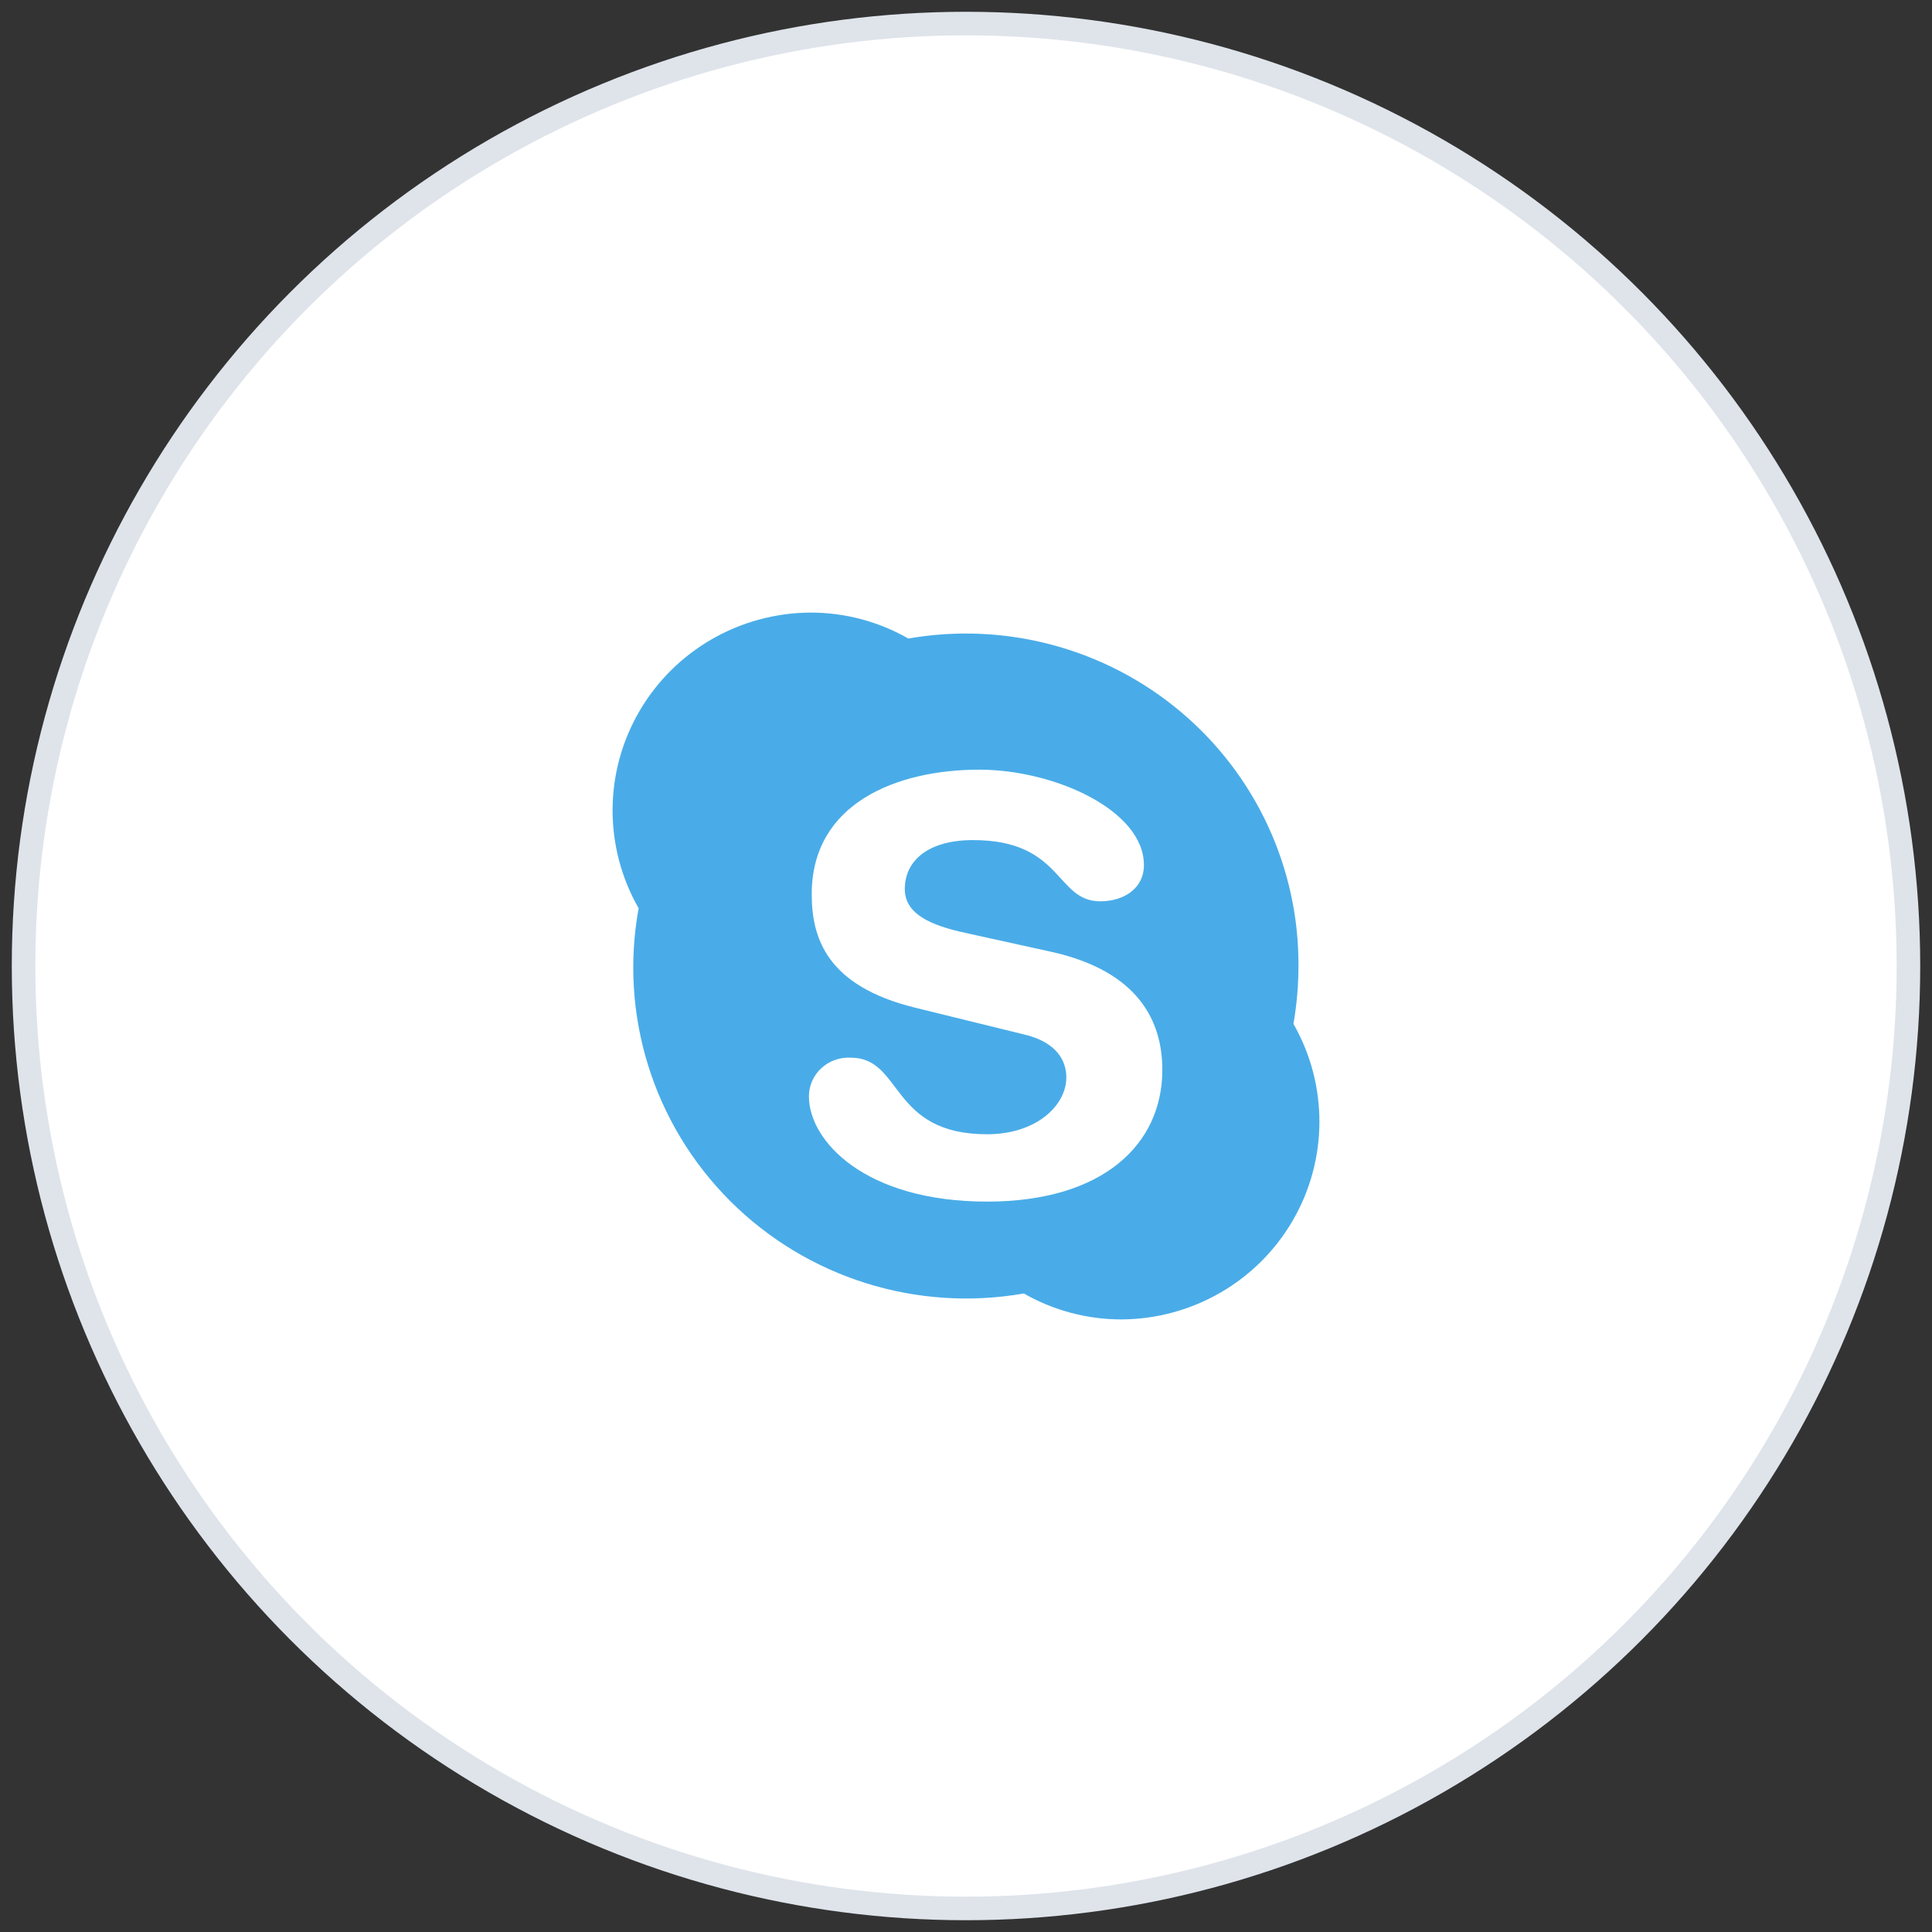 <?xml version="1.0" encoding="UTF-8"?>
<svg width="82px" height="82px" viewBox="0 0 82 82" version="1.1" xmlns="http://www.w3.org/2000/svg" xmlns:xlink="http://www.w3.org/1999/xlink">
    <rect x="0" y="0" width="82" height="82" fill="#333333" stroke="none"/>
    <!-- Generator: sketchtool 51.3 (57544) - http://www.bohemiancoding.com/sketch -->
    <title>94E91A3D-BE65-41C8-A545-047BC64A9E20</title>
    <desc>Created with sketchtool.</desc>
    <defs></defs>
    <g id="Homepage" stroke="none" stroke-width="1" fill="none" fill-rule="evenodd">
        <g transform="translate(-434, -4261)" fill-rule="nonzero" id="3rd-Section">
            <g transform="translate(-15, 3515)">
                <g id="Group-42" transform="translate(0, 737)">
                    <g id="skype-ico-big" transform="translate(450, 10)">
                        <circle id="Oval-3" stroke="#DFE4EB" fill="#FFFFFF" cx="40" cy="40" r="40"></circle>
                        <path d="M40.895,50 C35.705,50 33.333,47.422 33.333,45.531 C33.333,45.08 33.523,44.648 33.858,44.338 C34.194,44.028 34.646,43.866 35.108,43.891 C37.33,43.891 36.749,47.141 40.895,47.141 C43.014,47.141 44.259,45.897 44.259,44.728 C44.259,44.026 43.848,43.223 42.449,42.902 L37.819,41.764 C34.1,40.841 33.452,38.824 33.452,36.953 C33.452,33.071 37.094,31.667 40.561,31.667 C43.755,31.667 47.551,33.387 47.551,35.715 C47.551,36.718 46.692,37.254 45.694,37.254 C43.796,37.254 44.115,34.656 40.298,34.656 C38.4,34.656 37.402,35.524 37.402,36.738 C37.402,37.952 38.879,38.363 40.175,38.639 L43.591,39.391 C47.335,40.214 48.333,42.356 48.333,44.407 C48.333,47.562 45.828,50 40.89,50 M53.897,42.455 C54.04,41.639 54.112,40.813 54.111,39.985 C54.128,35.827 52.291,31.875 49.095,29.195 C45.898,26.514 41.671,25.382 37.553,26.101 C36.287,25.377 34.852,24.997 33.391,25 C30.393,25.018 27.63,26.616 26.131,29.198 C24.632,31.78 24.622,34.959 26.106,37.55 C25.278,42.073 26.728,46.712 29.987,49.971 C33.246,53.23 37.903,54.697 42.455,53.899 C43.719,54.623 45.153,55.003 46.612,55 C49.608,54.981 52.37,53.384 53.868,50.803 C55.367,48.223 55.378,45.045 53.897,42.455" id="Shape" fill="#49ACE8"></path>
                    </g>
                </g>
            </g>
        </g>
    </g>
</svg>